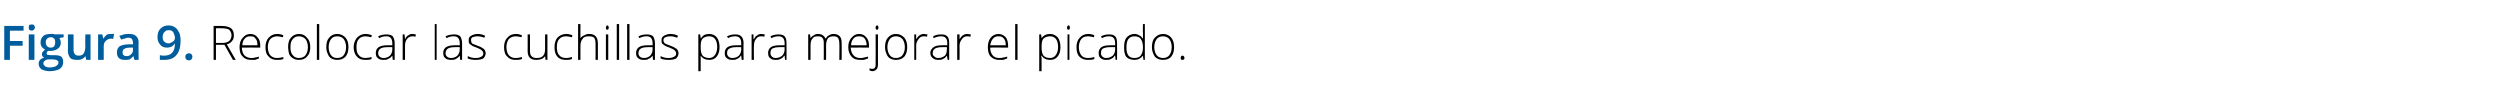 <?xml version="1.0" standalone="no"?><!DOCTYPE svg PUBLIC "-//W3C//DTD SVG 1.1//EN" "http://www.w3.org/Graphics/SVG/1.1/DTD/svg11.dtd"><svg xmlns="http://www.w3.org/2000/svg" version="1.1" width="530.2px" height="19.4px" viewBox="0 -5 530.2 19.4" style="top:-5px">  <desc>Figura 9 Recolocar las cuchillas para mejorar el picado</desc>  <defs/>  <g id="Polygon226077">    <path d="M 45.8 4.5 L 45.8 7.7 L 45.3 7.7 L 45.3 0.5 C 45.3 0.5 47.01 0.51 47 0.5 C 47.9 0.5 48.6 0.7 49 1 C 49.4 1.3 49.6 1.8 49.6 2.5 C 49.6 3 49.5 3.4 49.2 3.7 C 49 4 48.6 4.3 48.1 4.4 C 48.08 4.4 50 7.7 50 7.7 L 49.4 7.7 L 47.6 4.5 L 45.8 4.5 Z M 45.8 4.1 C 45.8 4.1 47.17 4.11 47.2 4.1 C 47.8 4.1 48.2 4 48.6 3.7 C 48.9 3.4 49.1 3 49.1 2.5 C 49.1 2 48.9 1.6 48.6 1.3 C 48.3 1.1 47.7 1 47 1 C 46.99 0.96 45.8 1 45.8 1 L 45.8 4.1 Z M 53.3 7.7 C 52.5 7.7 51.9 7.5 51.5 7 C 51 6.6 50.8 5.9 50.8 5 C 50.8 4.2 51 3.5 51.5 3 C 51.9 2.5 52.4 2.2 53.1 2.2 C 53.8 2.2 54.3 2.5 54.6 2.9 C 55 3.3 55.2 3.9 55.2 4.7 C 55.16 4.67 55.2 5.1 55.2 5.1 C 55.2 5.1 51.33 5.06 51.3 5.1 C 51.3 5.8 51.5 6.3 51.8 6.7 C 52.2 7.1 52.7 7.3 53.3 7.3 C 53.6 7.3 53.8 7.3 54.1 7.2 C 54.3 7.2 54.6 7.1 54.9 7 C 54.9 7 54.9 7.4 54.9 7.4 C 54.6 7.5 54.4 7.6 54.1 7.7 C 53.9 7.7 53.6 7.7 53.3 7.7 Z M 53.1 2.7 C 52.6 2.7 52.2 2.8 51.9 3.2 C 51.6 3.5 51.4 4 51.4 4.6 C 51.4 4.6 54.6 4.6 54.6 4.6 C 54.6 4 54.5 3.5 54.2 3.2 C 54 2.8 53.6 2.7 53.1 2.7 Z M 60.1 7.5 C 59.7 7.7 59.3 7.7 58.7 7.7 C 58 7.7 57.4 7.5 57 7 C 56.5 6.6 56.3 5.9 56.3 5 C 56.3 4.2 56.5 3.5 57 3 C 57.4 2.5 58 2.2 58.8 2.2 C 59.3 2.2 59.7 2.3 60.1 2.5 C 60.1 2.5 60 2.9 60 2.9 C 59.5 2.8 59.1 2.7 58.8 2.7 C 58.2 2.7 57.7 2.9 57.3 3.3 C 57 3.7 56.8 4.3 56.8 5 C 56.8 5.7 57 6.3 57.3 6.7 C 57.7 7.1 58.1 7.3 58.7 7.3 C 59.2 7.3 59.7 7.2 60.1 7.1 C 60.08 7.05 60.1 7.5 60.1 7.5 C 60.1 7.5 60.08 7.5 60.1 7.5 Z M 65.8 5 C 65.8 5.9 65.6 6.5 65.1 7 C 64.7 7.5 64.1 7.7 63.4 7.7 C 62.9 7.7 62.5 7.6 62.2 7.4 C 61.8 7.2 61.5 6.9 61.3 6.4 C 61.2 6 61.1 5.5 61.1 5 C 61.1 4.1 61.3 3.4 61.7 3 C 62.1 2.5 62.7 2.2 63.4 2.2 C 64.2 2.2 64.7 2.5 65.1 3 C 65.6 3.5 65.8 4.1 65.8 5 Z M 61.6 5 C 61.6 5.7 61.7 6.3 62.1 6.7 C 62.4 7.1 62.8 7.3 63.4 7.3 C 64 7.3 64.5 7.1 64.8 6.7 C 65.1 6.3 65.3 5.7 65.3 5 C 65.3 4.3 65.1 3.7 64.8 3.3 C 64.4 2.9 64 2.7 63.4 2.7 C 62.8 2.7 62.4 2.9 62.1 3.3 C 61.7 3.7 61.6 4.3 61.6 5 Z M 67.7 7.7 L 67.2 7.7 L 67.2 0.1 L 67.7 0.1 L 67.7 7.7 Z M 73.9 5 C 73.9 5.9 73.7 6.5 73.3 7 C 72.8 7.5 72.3 7.7 71.5 7.7 C 71.1 7.7 70.6 7.6 70.3 7.4 C 69.9 7.2 69.7 6.9 69.5 6.4 C 69.3 6 69.2 5.5 69.2 5 C 69.2 4.1 69.4 3.4 69.8 3 C 70.2 2.5 70.8 2.2 71.5 2.2 C 72.3 2.2 72.8 2.5 73.3 3 C 73.7 3.5 73.9 4.1 73.9 5 Z M 69.7 5 C 69.7 5.7 69.9 6.3 70.2 6.7 C 70.5 7.1 70.9 7.3 71.5 7.3 C 72.1 7.3 72.6 7.1 72.9 6.7 C 73.2 6.3 73.4 5.7 73.4 5 C 73.4 4.3 73.2 3.7 72.9 3.3 C 72.6 2.9 72.1 2.7 71.5 2.7 C 70.9 2.7 70.5 2.9 70.2 3.3 C 69.9 3.7 69.7 4.3 69.7 5 Z M 78.8 7.5 C 78.5 7.7 78 7.7 77.5 7.7 C 76.7 7.7 76.1 7.5 75.7 7 C 75.3 6.6 75 5.9 75 5 C 75 4.2 75.3 3.5 75.7 3 C 76.2 2.5 76.8 2.2 77.5 2.2 C 78 2.2 78.4 2.3 78.9 2.5 C 78.9 2.5 78.7 2.9 78.7 2.9 C 78.3 2.8 77.9 2.7 77.5 2.7 C 76.9 2.7 76.4 2.9 76.1 3.3 C 75.7 3.7 75.6 4.3 75.6 5 C 75.6 5.7 75.7 6.3 76.1 6.7 C 76.4 7.1 76.9 7.3 77.5 7.3 C 77.9 7.3 78.4 7.2 78.8 7.1 C 78.81 7.05 78.8 7.5 78.8 7.5 C 78.8 7.5 78.81 7.5 78.8 7.5 Z M 83.3 7.7 L 83.2 6.8 C 83.2 6.8 83.17 6.81 83.2 6.8 C 82.9 7.2 82.6 7.4 82.3 7.5 C 82.1 7.7 81.7 7.7 81.3 7.7 C 80.8 7.7 80.4 7.6 80.1 7.3 C 79.8 7.1 79.7 6.7 79.7 6.2 C 79.7 5.7 79.9 5.3 80.3 5 C 80.8 4.7 81.4 4.6 82.2 4.6 C 82.21 4.58 83.2 4.6 83.2 4.6 C 83.2 4.6 83.22 4.2 83.2 4.2 C 83.2 3.7 83.1 3.3 82.9 3.1 C 82.7 2.8 82.4 2.7 81.9 2.7 C 81.4 2.7 80.9 2.8 80.4 3.1 C 80.4 3.1 80.2 2.7 80.2 2.7 C 80.8 2.4 81.4 2.3 81.9 2.3 C 82.5 2.3 83 2.4 83.3 2.7 C 83.5 3 83.7 3.5 83.7 4.1 C 83.68 4.12 83.7 7.7 83.7 7.7 L 83.3 7.7 Z M 81.4 7.3 C 81.9 7.3 82.4 7.1 82.7 6.8 C 83 6.5 83.2 6 83.2 5.5 C 83.21 5.47 83.2 5 83.2 5 C 83.2 5 82.28 4.99 82.3 5 C 81.5 5 81 5.1 80.7 5.3 C 80.4 5.5 80.2 5.8 80.2 6.3 C 80.2 6.6 80.3 6.8 80.5 7 C 80.7 7.2 81 7.3 81.4 7.3 Z M 87.5 2.2 C 87.7 2.2 88 2.3 88.2 2.3 C 88.2 2.3 88.1 2.8 88.1 2.8 C 87.9 2.7 87.7 2.7 87.4 2.7 C 87 2.7 86.6 2.9 86.3 3.3 C 86 3.7 85.9 4.1 85.9 4.7 C 85.89 4.72 85.9 7.7 85.9 7.7 L 85.4 7.7 L 85.4 2.3 L 85.8 2.3 L 85.9 3.3 C 85.9 3.3 85.9 3.3 85.9 3.3 C 86.1 2.9 86.3 2.6 86.6 2.5 C 86.8 2.3 87.1 2.2 87.5 2.2 Z M 92.6 7.7 L 92.2 7.7 L 92.2 0.1 L 92.6 0.1 L 92.6 7.7 Z M 97.6 7.7 L 97.5 6.8 C 97.5 6.8 97.47 6.81 97.5 6.8 C 97.2 7.2 96.9 7.4 96.7 7.5 C 96.4 7.7 96 7.7 95.7 7.7 C 95.1 7.7 94.7 7.6 94.4 7.3 C 94.1 7.1 94 6.7 94 6.2 C 94 5.7 94.2 5.3 94.6 5 C 95.1 4.7 95.7 4.6 96.5 4.6 C 96.52 4.58 97.5 4.6 97.5 4.6 C 97.5 4.6 97.53 4.2 97.5 4.2 C 97.5 3.7 97.4 3.3 97.2 3.1 C 97 2.8 96.7 2.7 96.2 2.7 C 95.7 2.7 95.2 2.8 94.7 3.1 C 94.7 3.1 94.5 2.7 94.5 2.7 C 95.1 2.4 95.7 2.3 96.3 2.3 C 96.8 2.3 97.3 2.4 97.6 2.7 C 97.8 3 98 3.5 98 4.1 C 97.99 4.12 98 7.7 98 7.7 L 97.6 7.7 Z M 95.7 7.3 C 96.2 7.3 96.7 7.1 97 6.8 C 97.3 6.5 97.5 6 97.5 5.5 C 97.51 5.47 97.5 5 97.5 5 C 97.5 5 96.59 4.99 96.6 5 C 95.8 5 95.3 5.1 95 5.3 C 94.7 5.5 94.5 5.8 94.5 6.3 C 94.5 6.6 94.6 6.8 94.8 7 C 95 7.2 95.3 7.3 95.7 7.3 Z M 103 6.3 C 103 6.7 102.8 7.1 102.5 7.4 C 102.1 7.6 101.6 7.7 100.9 7.7 C 100.2 7.7 99.6 7.6 99.2 7.4 C 99.2 7.4 99.2 6.9 99.2 6.9 C 99.8 7.2 100.3 7.3 100.9 7.3 C 101.4 7.3 101.8 7.2 102.1 7 C 102.4 6.9 102.5 6.6 102.5 6.3 C 102.5 6.1 102.4 5.9 102.2 5.7 C 102 5.5 101.6 5.3 101.1 5.1 C 100.6 4.9 100.2 4.8 100 4.6 C 99.8 4.5 99.6 4.3 99.5 4.2 C 99.4 4 99.4 3.8 99.4 3.5 C 99.4 3.1 99.5 2.8 99.9 2.6 C 100.2 2.4 100.7 2.2 101.3 2.2 C 101.8 2.2 102.4 2.3 102.9 2.6 C 102.9 2.6 102.7 3 102.7 3 C 102.2 2.8 101.7 2.7 101.3 2.7 C 100.8 2.7 100.5 2.8 100.2 2.9 C 100 3 99.9 3.2 99.9 3.5 C 99.9 3.8 100 4 100.1 4.2 C 100.3 4.3 100.7 4.5 101.3 4.7 C 101.8 4.9 102.1 5 102.3 5.2 C 102.6 5.3 102.7 5.5 102.8 5.6 C 102.9 5.8 103 6 103 6.3 Z M 110.7 7.5 C 110.3 7.7 109.9 7.7 109.3 7.7 C 108.6 7.7 108 7.5 107.6 7 C 107.1 6.6 106.9 5.9 106.9 5 C 106.9 4.2 107.1 3.5 107.6 3 C 108 2.5 108.6 2.2 109.4 2.2 C 109.9 2.2 110.3 2.3 110.7 2.5 C 110.7 2.5 110.6 2.9 110.6 2.9 C 110.1 2.8 109.7 2.7 109.4 2.7 C 108.8 2.7 108.3 2.9 107.9 3.3 C 107.6 3.7 107.4 4.3 107.4 5 C 107.4 5.7 107.6 6.3 107.9 6.7 C 108.3 7.1 108.7 7.3 109.3 7.3 C 109.8 7.3 110.3 7.2 110.7 7.1 C 110.68 7.05 110.7 7.5 110.7 7.5 C 110.7 7.5 110.68 7.5 110.7 7.5 Z M 112.4 2.3 C 112.4 2.3 112.4 5.78 112.4 5.8 C 112.4 6.3 112.5 6.7 112.7 6.9 C 113 7.2 113.3 7.3 113.8 7.3 C 114.4 7.3 114.9 7.2 115.2 6.8 C 115.5 6.5 115.6 6 115.6 5.3 C 115.62 5.27 115.6 2.3 115.6 2.3 L 116.1 2.3 L 116.1 7.7 L 115.7 7.7 L 115.6 6.9 C 115.6 6.9 115.57 6.92 115.6 6.9 C 115.2 7.5 114.6 7.7 113.7 7.7 C 112.5 7.7 111.9 7.1 111.9 5.8 C 111.92 5.81 111.9 2.3 111.9 2.3 L 112.4 2.3 Z M 121.3 7.5 C 121 7.7 120.5 7.7 120 7.7 C 119.2 7.7 118.6 7.5 118.2 7 C 117.8 6.6 117.6 5.9 117.6 5 C 117.6 4.2 117.8 3.5 118.2 3 C 118.7 2.5 119.3 2.2 120.1 2.2 C 120.5 2.2 121 2.3 121.4 2.5 C 121.4 2.5 121.3 2.9 121.3 2.9 C 120.8 2.8 120.4 2.7 120.1 2.7 C 119.4 2.7 118.9 2.9 118.6 3.3 C 118.2 3.7 118.1 4.3 118.1 5 C 118.1 5.7 118.2 6.3 118.6 6.7 C 118.9 7.1 119.4 7.3 120 7.3 C 120.5 7.3 120.9 7.2 121.3 7.1 C 121.33 7.05 121.3 7.5 121.3 7.5 C 121.3 7.5 121.33 7.5 121.3 7.5 Z M 126.3 7.7 C 126.3 7.7 126.33 4.21 126.3 4.2 C 126.3 3.7 126.2 3.3 126 3 C 125.8 2.8 125.4 2.7 124.9 2.7 C 124.3 2.7 123.8 2.8 123.6 3.2 C 123.3 3.5 123.1 4 123.1 4.7 C 123.11 4.72 123.1 7.7 123.1 7.7 L 122.6 7.7 L 122.6 0.1 L 123.1 0.1 L 123.1 2.5 L 123.1 3.1 C 123.1 3.1 123.12 3.15 123.1 3.1 C 123.3 2.8 123.6 2.6 123.9 2.5 C 124.2 2.3 124.5 2.2 125 2.2 C 126.2 2.2 126.8 2.9 126.8 4.2 C 126.81 4.18 126.8 7.7 126.8 7.7 L 126.3 7.7 Z M 129 7.7 L 128.5 7.7 L 128.5 2.3 L 129 2.3 L 129 7.7 Z M 128.8 1.3 C 128.6 1.3 128.5 1.2 128.5 0.9 C 128.5 0.6 128.6 0.4 128.8 0.4 C 128.9 0.4 128.9 0.4 129 0.5 C 129.1 0.6 129.1 0.7 129.1 0.9 C 129.1 1 129.1 1.1 129 1.2 C 128.9 1.3 128.9 1.3 128.8 1.3 C 128.8 1.3 128.8 1.3 128.8 1.3 Z M 131.3 7.7 L 130.8 7.7 L 130.8 0.1 L 131.3 0.1 L 131.3 7.7 Z M 133.5 7.7 L 133 7.7 L 133 0.1 L 133.5 0.1 L 133.5 7.7 Z M 138.5 7.7 L 138.4 6.8 C 138.4 6.8 138.37 6.81 138.4 6.8 C 138.1 7.2 137.8 7.4 137.5 7.5 C 137.3 7.7 136.9 7.7 136.5 7.7 C 136 7.7 135.6 7.6 135.3 7.3 C 135 7.1 134.9 6.7 134.9 6.2 C 134.9 5.7 135.1 5.3 135.5 5 C 136 4.7 136.6 4.6 137.4 4.6 C 137.42 4.58 138.4 4.6 138.4 4.6 C 138.4 4.6 138.43 4.2 138.4 4.2 C 138.4 3.7 138.3 3.3 138.1 3.1 C 137.9 2.8 137.6 2.7 137.1 2.7 C 136.6 2.7 136.1 2.8 135.6 3.1 C 135.6 3.1 135.4 2.7 135.4 2.7 C 136 2.4 136.6 2.3 137.1 2.3 C 137.7 2.3 138.2 2.4 138.5 2.7 C 138.7 3 138.9 3.5 138.9 4.1 C 138.89 4.12 138.9 7.7 138.9 7.7 L 138.5 7.7 Z M 136.6 7.3 C 137.1 7.3 137.6 7.1 137.9 6.8 C 138.2 6.5 138.4 6 138.4 5.5 C 138.41 5.47 138.4 5 138.4 5 C 138.4 5 137.48 4.99 137.5 5 C 136.7 5 136.2 5.1 135.9 5.3 C 135.6 5.5 135.4 5.8 135.4 6.3 C 135.4 6.6 135.5 6.8 135.7 7 C 135.9 7.2 136.2 7.3 136.6 7.3 Z M 143.9 6.3 C 143.9 6.7 143.7 7.1 143.4 7.4 C 143 7.6 142.5 7.7 141.8 7.7 C 141.1 7.7 140.5 7.6 140.1 7.4 C 140.1 7.4 140.1 6.9 140.1 6.9 C 140.7 7.2 141.2 7.3 141.8 7.3 C 142.3 7.3 142.7 7.2 143 7 C 143.3 6.9 143.4 6.6 143.4 6.3 C 143.4 6.1 143.3 5.9 143.1 5.7 C 142.9 5.5 142.5 5.3 142 5.1 C 141.5 4.9 141.1 4.8 140.9 4.6 C 140.7 4.5 140.5 4.3 140.4 4.2 C 140.3 4 140.3 3.8 140.3 3.5 C 140.3 3.1 140.4 2.8 140.8 2.6 C 141.1 2.4 141.6 2.2 142.2 2.2 C 142.7 2.2 143.3 2.3 143.8 2.6 C 143.8 2.6 143.6 3 143.6 3 C 143.1 2.8 142.6 2.7 142.2 2.7 C 141.7 2.7 141.4 2.8 141.1 2.9 C 140.9 3 140.7 3.2 140.7 3.5 C 140.7 3.8 140.8 4 141 4.2 C 141.2 4.3 141.6 4.5 142.2 4.7 C 142.7 4.9 143 5 143.2 5.2 C 143.5 5.3 143.6 5.5 143.7 5.6 C 143.8 5.8 143.9 6 143.9 6.3 Z M 150.4 7.7 C 149.6 7.7 149 7.4 148.6 6.8 C 148.6 6.83 148.6 6.8 148.6 6.8 C 148.6 6.8 148.58 7.24 148.6 7.2 C 148.6 7.5 148.6 7.7 148.6 8 C 148.6 8.03 148.6 10.1 148.6 10.1 L 148.1 10.1 L 148.1 2.3 L 148.5 2.3 L 148.6 3.1 C 148.6 3.1 148.65 3.1 148.7 3.1 C 149 2.5 149.6 2.2 150.4 2.2 C 151.1 2.2 151.7 2.5 152 2.9 C 152.4 3.4 152.6 4.1 152.6 5 C 152.6 5.9 152.4 6.5 152 7 C 151.6 7.5 151.1 7.7 150.4 7.7 Z M 150.4 7.3 C 150.9 7.3 151.3 7.1 151.6 6.7 C 151.9 6.3 152.1 5.7 152.1 5 C 152.1 3.5 151.5 2.7 150.4 2.7 C 149.8 2.7 149.3 2.9 149 3.2 C 148.7 3.5 148.6 4.1 148.6 4.9 C 148.6 4.9 148.6 5 148.6 5 C 148.6 5.8 148.7 6.4 149 6.8 C 149.3 7.1 149.8 7.3 150.4 7.3 Z M 157.3 7.7 L 157.2 6.8 C 157.2 6.8 157.13 6.81 157.1 6.8 C 156.9 7.2 156.6 7.4 156.3 7.5 C 156 7.7 155.7 7.7 155.3 7.7 C 154.8 7.7 154.4 7.6 154.1 7.3 C 153.8 7.1 153.7 6.7 153.7 6.2 C 153.7 5.7 153.9 5.3 154.3 5 C 154.7 4.7 155.4 4.6 156.2 4.6 C 156.18 4.58 157.2 4.6 157.2 4.6 C 157.2 4.6 157.19 4.2 157.2 4.2 C 157.2 3.7 157.1 3.3 156.9 3.1 C 156.7 2.8 156.3 2.7 155.9 2.7 C 155.4 2.7 154.9 2.8 154.4 3.1 C 154.4 3.1 154.2 2.7 154.2 2.7 C 154.8 2.4 155.3 2.3 155.9 2.3 C 156.5 2.3 156.9 2.4 157.2 2.7 C 157.5 3 157.7 3.5 157.7 4.1 C 157.65 4.12 157.7 7.7 157.7 7.7 L 157.3 7.7 Z M 155.3 7.3 C 155.9 7.3 156.4 7.1 156.7 6.8 C 157 6.5 157.2 6 157.2 5.5 C 157.17 5.47 157.2 5 157.2 5 C 157.2 5 156.25 4.99 156.2 5 C 155.5 5 155 5.1 154.7 5.3 C 154.3 5.5 154.2 5.8 154.2 6.3 C 154.2 6.6 154.3 6.8 154.5 7 C 154.7 7.2 155 7.3 155.3 7.3 Z M 161.5 2.2 C 161.7 2.2 161.9 2.3 162.2 2.3 C 162.2 2.3 162.1 2.8 162.1 2.8 C 161.9 2.7 161.6 2.7 161.4 2.7 C 160.9 2.7 160.6 2.9 160.3 3.3 C 160 3.7 159.9 4.1 159.9 4.7 C 159.85 4.72 159.9 7.7 159.9 7.7 L 159.4 7.7 L 159.4 2.3 L 159.8 2.3 L 159.8 3.3 C 159.8 3.3 159.86 3.3 159.9 3.3 C 160.1 2.9 160.3 2.6 160.6 2.5 C 160.8 2.3 161.1 2.2 161.5 2.2 Z M 166.5 7.7 L 166.4 6.8 C 166.4 6.8 166.32 6.81 166.3 6.8 C 166.1 7.2 165.8 7.4 165.5 7.5 C 165.2 7.7 164.9 7.7 164.5 7.7 C 164 7.7 163.6 7.6 163.3 7.3 C 163 7.1 162.9 6.7 162.9 6.2 C 162.9 5.7 163.1 5.3 163.5 5 C 163.9 4.7 164.6 4.6 165.4 4.6 C 165.37 4.58 166.4 4.6 166.4 4.6 C 166.4 4.6 166.38 4.2 166.4 4.2 C 166.4 3.7 166.3 3.3 166.1 3.1 C 165.9 2.8 165.5 2.7 165.1 2.7 C 164.6 2.7 164.1 2.8 163.6 3.1 C 163.6 3.1 163.4 2.7 163.4 2.7 C 164 2.4 164.5 2.3 165.1 2.3 C 165.7 2.3 166.1 2.4 166.4 2.7 C 166.7 3 166.8 3.5 166.8 4.1 C 166.84 4.12 166.8 7.7 166.8 7.7 L 166.5 7.7 Z M 164.5 7.3 C 165.1 7.3 165.5 7.1 165.9 6.8 C 166.2 6.5 166.4 6 166.4 5.5 C 166.36 5.47 166.4 5 166.4 5 C 166.4 5 165.43 4.99 165.4 5 C 164.7 5 164.2 5.1 163.8 5.3 C 163.5 5.5 163.4 5.8 163.4 6.3 C 163.4 6.6 163.5 6.8 163.7 7 C 163.9 7.2 164.2 7.3 164.5 7.3 Z M 178 7.7 C 178 7.7 178.05 4.17 178 4.2 C 178 3.7 177.9 3.3 177.7 3 C 177.5 2.8 177.2 2.7 176.8 2.7 C 176.3 2.7 175.9 2.8 175.6 3.1 C 175.4 3.4 175.2 3.9 175.2 4.5 C 175.22 4.54 175.2 7.7 175.2 7.7 L 174.7 7.7 C 174.7 7.7 174.73 4.02 174.7 4 C 174.7 3.1 174.3 2.7 173.5 2.7 C 172.9 2.7 172.5 2.8 172.3 3.2 C 172 3.5 171.9 4 171.9 4.7 C 171.9 4.72 171.9 7.7 171.9 7.7 L 171.4 7.7 L 171.4 2.3 L 171.8 2.3 L 171.9 3.1 C 171.9 3.1 171.95 3.07 171.9 3.1 C 172.1 2.8 172.3 2.6 172.6 2.5 C 172.8 2.3 173.1 2.2 173.5 2.2 C 174.3 2.2 174.8 2.6 175.1 3.2 C 175.1 3.2 175.1 3.2 175.1 3.2 C 175.3 2.9 175.5 2.6 175.8 2.5 C 176.1 2.3 176.4 2.2 176.8 2.2 C 177.4 2.2 177.8 2.4 178.1 2.7 C 178.4 3 178.5 3.5 178.5 4.2 C 178.53 4.18 178.5 7.7 178.5 7.7 L 178 7.7 Z M 182.4 7.7 C 181.6 7.7 181 7.5 180.6 7 C 180.2 6.6 179.9 5.9 179.9 5 C 179.9 4.2 180.1 3.5 180.6 3 C 181 2.5 181.5 2.2 182.2 2.2 C 182.9 2.2 183.4 2.5 183.7 2.9 C 184.1 3.3 184.3 3.9 184.3 4.7 C 184.27 4.67 184.3 5.1 184.3 5.1 C 184.3 5.1 180.45 5.06 180.4 5.1 C 180.5 5.8 180.6 6.3 181 6.7 C 181.3 7.1 181.8 7.3 182.4 7.3 C 182.7 7.3 183 7.3 183.2 7.2 C 183.4 7.2 183.7 7.1 184.1 7 C 184.1 7 184.1 7.4 184.1 7.4 C 183.8 7.5 183.5 7.6 183.2 7.7 C 183 7.7 182.7 7.7 182.4 7.7 Z M 182.2 2.7 C 181.7 2.7 181.3 2.8 181 3.2 C 180.7 3.5 180.5 4 180.5 4.6 C 180.5 4.6 183.8 4.6 183.8 4.6 C 183.8 4 183.6 3.5 183.4 3.2 C 183.1 2.8 182.7 2.7 182.2 2.7 Z M 185 10.1 C 184.8 10.1 184.5 10 184.4 9.9 C 184.4 9.9 184.4 9.5 184.4 9.5 C 184.6 9.6 184.8 9.6 185 9.6 C 185.5 9.6 185.7 9.3 185.7 8.8 C 185.73 8.75 185.7 2.3 185.7 2.3 L 186.2 2.3 C 186.2 2.3 186.22 8.68 186.2 8.7 C 186.2 9.1 186.1 9.5 185.9 9.7 C 185.7 9.9 185.4 10.1 185 10.1 Z M 186 1.3 C 185.8 1.3 185.7 1.2 185.7 0.9 C 185.7 0.6 185.8 0.4 186 0.4 C 186.1 0.4 186.2 0.4 186.2 0.5 C 186.3 0.6 186.3 0.7 186.3 0.9 C 186.3 1 186.3 1.1 186.2 1.2 C 186.2 1.3 186.1 1.3 186 1.3 C 186 1.3 186 1.3 186 1.3 Z M 192.4 5 C 192.4 5.9 192.2 6.5 191.8 7 C 191.3 7.5 190.8 7.7 190 7.7 C 189.6 7.7 189.1 7.6 188.8 7.4 C 188.4 7.2 188.2 6.9 188 6.4 C 187.8 6 187.7 5.5 187.7 5 C 187.7 4.1 187.9 3.4 188.3 3 C 188.7 2.5 189.3 2.2 190 2.2 C 190.8 2.2 191.3 2.5 191.8 3 C 192.2 3.5 192.4 4.1 192.4 5 Z M 188.2 5 C 188.2 5.7 188.4 6.3 188.7 6.7 C 189 7.1 189.4 7.3 190 7.3 C 190.6 7.3 191.1 7.1 191.4 6.7 C 191.7 6.3 191.9 5.7 191.9 5 C 191.9 4.3 191.7 3.7 191.4 3.3 C 191.1 2.9 190.6 2.7 190 2.7 C 189.4 2.7 189 2.9 188.7 3.3 C 188.4 3.7 188.2 4.3 188.2 5 Z M 195.9 2.2 C 196.2 2.2 196.4 2.3 196.7 2.3 C 196.7 2.3 196.6 2.8 196.6 2.8 C 196.4 2.7 196.1 2.7 195.9 2.7 C 195.4 2.7 195.1 2.9 194.8 3.3 C 194.5 3.7 194.3 4.1 194.3 4.7 C 194.34 4.72 194.3 7.7 194.3 7.7 L 193.9 7.7 L 193.9 2.3 L 194.3 2.3 L 194.3 3.3 C 194.3 3.3 194.35 3.3 194.3 3.3 C 194.6 2.9 194.8 2.6 195 2.5 C 195.3 2.3 195.6 2.2 195.9 2.2 Z M 201 7.7 L 200.8 6.8 C 200.8 6.8 200.81 6.81 200.8 6.8 C 200.5 7.2 200.3 7.4 200 7.5 C 199.7 7.7 199.4 7.7 199 7.7 C 198.5 7.7 198.1 7.6 197.8 7.3 C 197.5 7.1 197.3 6.7 197.3 6.2 C 197.3 5.7 197.6 5.3 198 5 C 198.4 4.7 199 4.6 199.9 4.6 C 199.85 4.58 200.9 4.6 200.9 4.6 C 200.9 4.6 200.87 4.2 200.9 4.2 C 200.9 3.7 200.8 3.3 200.6 3.1 C 200.4 2.8 200 2.7 199.6 2.7 C 199.1 2.7 198.6 2.8 198 3.1 C 198 3.1 197.9 2.7 197.9 2.7 C 198.4 2.4 199 2.3 199.6 2.3 C 200.2 2.3 200.6 2.4 200.9 2.7 C 201.2 3 201.3 3.5 201.3 4.1 C 201.32 4.12 201.3 7.7 201.3 7.7 L 201 7.7 Z M 199 7.3 C 199.6 7.3 200 7.1 200.4 6.8 C 200.7 6.5 200.8 6 200.8 5.5 C 200.85 5.47 200.8 5 200.8 5 C 200.8 5 199.92 4.99 199.9 5 C 199.2 5 198.6 5.1 198.3 5.3 C 198 5.5 197.8 5.8 197.8 6.3 C 197.8 6.6 197.9 6.8 198.2 7 C 198.4 7.2 198.6 7.3 199 7.3 Z M 205.1 2.2 C 205.4 2.2 205.6 2.3 205.9 2.3 C 205.9 2.3 205.8 2.8 205.8 2.8 C 205.5 2.7 205.3 2.7 205.1 2.7 C 204.6 2.7 204.3 2.9 204 3.3 C 203.7 3.7 203.5 4.1 203.5 4.7 C 203.53 4.72 203.5 7.7 203.5 7.7 L 203 7.7 L 203 2.3 L 203.5 2.3 L 203.5 3.3 C 203.5 3.3 203.54 3.3 203.5 3.3 C 203.8 2.9 204 2.6 204.2 2.5 C 204.5 2.3 204.8 2.2 205.1 2.2 Z M 211.9 7.7 C 211.2 7.7 210.6 7.5 210.1 7 C 209.7 6.6 209.5 5.9 209.5 5 C 209.5 4.2 209.7 3.5 210.1 3 C 210.5 2.5 211.1 2.2 211.8 2.2 C 212.4 2.2 212.9 2.5 213.3 2.9 C 213.6 3.3 213.8 3.9 213.8 4.7 C 213.82 4.67 213.8 5.1 213.8 5.1 C 213.8 5.1 209.99 5.06 210 5.1 C 210 5.8 210.2 6.3 210.5 6.7 C 210.8 7.1 211.3 7.3 211.9 7.3 C 212.2 7.3 212.5 7.3 212.7 7.2 C 213 7.2 213.3 7.1 213.6 7 C 213.6 7 213.6 7.4 213.6 7.4 C 213.3 7.5 213 7.6 212.8 7.7 C 212.5 7.7 212.2 7.7 211.9 7.7 Z M 211.8 2.7 C 211.3 2.7 210.9 2.8 210.6 3.2 C 210.3 3.5 210.1 4 210 4.6 C 210 4.6 213.3 4.6 213.3 4.6 C 213.3 4 213.2 3.5 212.9 3.2 C 212.6 2.8 212.3 2.7 211.8 2.7 Z M 215.8 7.7 L 215.3 7.7 L 215.3 0.1 L 215.8 0.1 L 215.8 7.7 Z M 222.7 7.7 C 221.9 7.7 221.3 7.4 220.9 6.8 C 220.88 6.83 220.8 6.8 220.8 6.8 C 220.8 6.8 220.86 7.24 220.9 7.2 C 220.9 7.5 220.9 7.7 220.9 8 C 220.88 8.03 220.9 10.1 220.9 10.1 L 220.4 10.1 L 220.4 2.3 L 220.8 2.3 L 220.9 3.1 C 220.9 3.1 220.93 3.1 220.9 3.1 C 221.3 2.5 221.9 2.2 222.7 2.2 C 223.4 2.2 223.9 2.5 224.3 2.9 C 224.7 3.4 224.9 4.1 224.9 5 C 224.9 5.9 224.7 6.5 224.3 7 C 223.9 7.5 223.4 7.7 222.7 7.7 Z M 222.7 7.3 C 223.2 7.3 223.6 7.1 223.9 6.7 C 224.2 6.3 224.4 5.7 224.4 5 C 224.4 3.5 223.8 2.7 222.7 2.7 C 222.1 2.7 221.6 2.9 221.3 3.2 C 221 3.5 220.9 4.1 220.9 4.9 C 220.9 4.9 220.9 5 220.9 5 C 220.9 5.8 221 6.4 221.3 6.8 C 221.6 7.1 222 7.3 222.7 7.3 Z M 226.8 7.7 L 226.4 7.7 L 226.4 2.3 L 226.8 2.3 L 226.8 7.7 Z M 226.6 1.3 C 226.4 1.3 226.3 1.2 226.3 0.9 C 226.3 0.6 226.4 0.4 226.6 0.4 C 226.7 0.4 226.8 0.4 226.8 0.5 C 226.9 0.6 226.9 0.7 226.9 0.9 C 226.9 1 226.9 1.1 226.8 1.2 C 226.8 1.3 226.7 1.3 226.6 1.3 C 226.6 1.3 226.6 1.3 226.6 1.3 Z M 232.1 7.5 C 231.7 7.7 231.3 7.7 230.7 7.7 C 230 7.7 229.4 7.5 228.9 7 C 228.5 6.6 228.3 5.9 228.3 5 C 228.3 4.2 228.5 3.5 229 3 C 229.4 2.5 230 2.2 230.8 2.2 C 231.3 2.2 231.7 2.3 232.1 2.5 C 232.1 2.5 232 2.9 232 2.9 C 231.5 2.8 231.1 2.7 230.8 2.7 C 230.1 2.7 229.6 2.9 229.3 3.3 C 229 3.7 228.8 4.3 228.8 5 C 228.8 5.7 229 6.3 229.3 6.7 C 229.6 7.1 230.1 7.3 230.7 7.3 C 231.2 7.3 231.7 7.2 232.1 7.1 C 232.06 7.05 232.1 7.5 232.1 7.5 C 232.1 7.5 232.06 7.5 232.1 7.5 Z M 236.6 7.7 L 236.5 6.8 C 236.5 6.8 236.42 6.81 236.4 6.8 C 236.2 7.2 235.9 7.4 235.6 7.5 C 235.3 7.7 235 7.7 234.6 7.7 C 234.1 7.7 233.7 7.6 233.4 7.3 C 233.1 7.1 233 6.7 233 6.2 C 233 5.7 233.2 5.3 233.6 5 C 234 4.7 234.7 4.6 235.5 4.6 C 235.47 4.58 236.5 4.6 236.5 4.6 C 236.5 4.6 236.48 4.2 236.5 4.2 C 236.5 3.7 236.4 3.3 236.2 3.1 C 236 2.8 235.6 2.7 235.2 2.7 C 234.7 2.7 234.2 2.8 233.7 3.1 C 233.7 3.1 233.5 2.7 233.5 2.7 C 234.1 2.4 234.6 2.3 235.2 2.3 C 235.8 2.3 236.2 2.4 236.5 2.7 C 236.8 3 236.9 3.5 236.9 4.1 C 236.94 4.12 236.9 7.7 236.9 7.7 L 236.6 7.7 Z M 234.6 7.3 C 235.2 7.3 235.6 7.1 236 6.8 C 236.3 6.5 236.5 6 236.5 5.5 C 236.46 5.47 236.5 5 236.5 5 C 236.5 5 235.54 4.99 235.5 5 C 234.8 5 234.3 5.1 233.9 5.3 C 233.6 5.5 233.5 5.8 233.5 6.3 C 233.5 6.6 233.6 6.8 233.8 7 C 234 7.2 234.3 7.3 234.6 7.3 Z M 240.6 2.2 C 241 2.2 241.3 2.3 241.6 2.5 C 241.9 2.6 242.1 2.8 242.4 3.2 C 242.4 3.2 242.4 3.2 242.4 3.2 C 242.4 2.8 242.4 2.4 242.4 2 C 242.35 1.96 242.4 0.1 242.4 0.1 L 242.8 0.1 L 242.8 7.7 L 242.5 7.7 L 242.4 6.8 C 242.4 6.8 242.35 6.84 242.4 6.8 C 241.9 7.4 241.4 7.7 240.6 7.7 C 239.9 7.7 239.3 7.5 238.9 7.1 C 238.5 6.6 238.4 5.9 238.4 5.1 C 238.4 4.2 238.5 3.5 238.9 3 C 239.3 2.5 239.9 2.2 240.6 2.2 Z M 240.6 2.7 C 240 2.7 239.6 2.9 239.3 3.3 C 239 3.7 238.9 4.3 238.9 5.1 C 238.9 6.6 239.4 7.3 240.6 7.3 C 241.2 7.3 241.7 7.1 241.9 6.8 C 242.2 6.4 242.4 5.9 242.4 5.1 C 242.4 5.1 242.4 5 242.4 5 C 242.4 4.2 242.2 3.6 241.9 3.2 C 241.7 2.9 241.2 2.7 240.6 2.7 Z M 249 5 C 249 5.9 248.8 6.5 248.4 7 C 248 7.5 247.4 7.7 246.6 7.7 C 246.2 7.7 245.8 7.6 245.4 7.4 C 245 7.2 244.8 6.9 244.6 6.4 C 244.4 6 244.3 5.5 244.3 5 C 244.3 4.1 244.5 3.4 244.9 3 C 245.4 2.5 245.9 2.2 246.7 2.2 C 247.4 2.2 248 2.5 248.4 3 C 248.8 3.5 249 4.1 249 5 Z M 244.8 5 C 244.8 5.7 245 6.3 245.3 6.7 C 245.6 7.1 246.1 7.3 246.7 7.3 C 247.2 7.3 247.7 7.1 248 6.7 C 248.3 6.3 248.5 5.7 248.5 5 C 248.5 4.3 248.3 3.7 248 3.3 C 247.7 2.9 247.2 2.7 246.6 2.7 C 246.1 2.7 245.6 2.9 245.3 3.3 C 245 3.7 244.8 4.3 244.8 5 Z M 250.8 7.7 C 250.5 7.7 250.4 7.6 250.4 7.3 C 250.4 7 250.5 6.8 250.8 6.8 C 251 6.8 251.2 7 251.2 7.3 C 251.2 7.6 251 7.7 250.8 7.7 C 250.8 7.7 250.8 7.7 250.8 7.7 Z " stroke="none" fill="#000"/>  </g>  <g id="Polygon226076">    <path d="M 2.1 7.7 L 0.9 7.7 L 0.9 0.5 L 5 0.5 L 5 1.5 L 2.1 1.5 L 2.1 3.7 L 4.8 3.7 L 4.8 4.7 L 2.1 4.7 L 2.1 7.7 Z M 7.3 7.7 L 6.1 7.7 L 6.1 2.3 L 7.3 2.3 L 7.3 7.7 Z M 6.1 0.8 C 6.1 0.6 6.1 0.5 6.2 0.3 C 6.4 0.2 6.5 0.2 6.7 0.2 C 6.9 0.2 7.1 0.2 7.2 0.3 C 7.3 0.5 7.4 0.6 7.4 0.8 C 7.4 1 7.3 1.2 7.2 1.3 C 7.1 1.4 6.9 1.5 6.7 1.5 C 6.5 1.5 6.4 1.4 6.2 1.3 C 6.1 1.2 6.1 1 6.1 0.8 Z M 13.5 2.3 L 13.5 2.9 C 13.5 2.9 12.57 3.05 12.6 3.1 C 12.7 3.2 12.7 3.3 12.8 3.5 C 12.8 3.6 12.9 3.8 12.9 4 C 12.9 4.6 12.7 5 12.3 5.3 C 11.9 5.6 11.4 5.8 10.7 5.8 C 10.5 5.8 10.4 5.8 10.2 5.8 C 10 5.9 9.9 6.1 9.9 6.3 C 9.9 6.4 9.9 6.5 10 6.6 C 10.1 6.6 10.4 6.7 10.7 6.7 C 10.7 6.7 11.6 6.7 11.6 6.7 C 12.2 6.7 12.7 6.8 13 7 C 13.3 7.3 13.4 7.7 13.4 8.1 C 13.4 8.8 13.2 9.2 12.7 9.6 C 12.2 9.9 11.4 10.1 10.5 10.1 C 9.8 10.1 9.2 9.9 8.8 9.7 C 8.4 9.4 8.2 9 8.2 8.5 C 8.2 8.2 8.3 7.9 8.5 7.7 C 8.7 7.5 9 7.3 9.4 7.2 C 9.3 7.2 9.1 7.1 9 6.9 C 8.9 6.8 8.9 6.6 8.9 6.5 C 8.9 6.3 8.9 6.1 9.1 6 C 9.2 5.8 9.3 5.7 9.6 5.5 C 9.3 5.4 9.1 5.2 8.9 5 C 8.7 4.7 8.6 4.4 8.6 4 C 8.6 3.4 8.8 3 9.2 2.6 C 9.6 2.3 10.1 2.2 10.8 2.2 C 10.9 2.2 11.1 2.2 11.2 2.2 C 11.4 2.2 11.5 2.2 11.6 2.3 C 11.62 2.25 13.5 2.3 13.5 2.3 Z M 9.2 8.5 C 9.2 8.7 9.4 8.9 9.6 9.1 C 9.8 9.2 10.1 9.3 10.5 9.3 C 11.1 9.3 11.6 9.2 11.9 9 C 12.2 8.8 12.4 8.6 12.4 8.3 C 12.4 8 12.3 7.9 12.1 7.8 C 12 7.7 11.6 7.6 11.2 7.6 C 11.2 7.6 10.3 7.6 10.3 7.6 C 10 7.6 9.7 7.7 9.5 7.9 C 9.3 8 9.2 8.2 9.2 8.5 Z M 9.7 4 C 9.7 4.3 9.8 4.6 10 4.8 C 10.2 5 10.4 5.1 10.8 5.1 C 11.4 5.1 11.7 4.7 11.7 4 C 11.7 3.6 11.7 3.4 11.5 3.2 C 11.3 3 11.1 2.9 10.8 2.9 C 10.4 2.9 10.2 3 10 3.2 C 9.8 3.4 9.7 3.6 9.7 4 Z M 18.3 7.7 L 18.1 6.9 C 18.1 6.9 18.08 6.94 18.1 6.9 C 17.9 7.2 17.7 7.4 17.4 7.5 C 17.1 7.7 16.8 7.7 16.4 7.7 C 15.7 7.7 15.2 7.6 14.9 7.3 C 14.6 6.9 14.4 6.4 14.4 5.8 C 14.44 5.78 14.4 2.3 14.4 2.3 L 15.6 2.3 C 15.6 2.3 15.6 5.58 15.6 5.6 C 15.6 6 15.7 6.3 15.9 6.5 C 16 6.7 16.3 6.8 16.7 6.8 C 17.1 6.8 17.5 6.7 17.7 6.4 C 17.9 6.1 18.1 5.6 18.1 4.9 C 18.05 4.94 18.1 2.3 18.1 2.3 L 19.2 2.3 L 19.2 7.7 L 18.3 7.7 Z M 23.6 2.2 C 23.8 2.2 24 2.2 24.2 2.2 C 24.2 2.2 24 3.3 24 3.3 C 23.9 3.2 23.7 3.2 23.5 3.2 C 23.1 3.2 22.7 3.4 22.4 3.7 C 22.1 4 22 4.4 22 4.8 C 21.99 4.83 22 7.7 22 7.7 L 20.8 7.7 L 20.8 2.3 L 21.7 2.3 L 21.9 3.2 C 21.9 3.2 21.95 3.2 21.9 3.2 C 22.1 2.9 22.4 2.6 22.6 2.4 C 22.9 2.2 23.2 2.2 23.6 2.2 Z M 28.5 7.7 L 28.3 6.9 C 28.3 6.9 28.26 6.9 28.3 6.9 C 28 7.2 27.7 7.5 27.5 7.6 C 27.2 7.7 26.9 7.7 26.5 7.7 C 25.9 7.7 25.5 7.6 25.2 7.3 C 24.9 7 24.8 6.6 24.8 6.1 C 24.8 5.5 25 5.1 25.4 4.8 C 25.8 4.6 26.4 4.4 27.3 4.4 C 27.28 4.38 28.2 4.4 28.2 4.4 C 28.2 4.4 28.21 4.06 28.2 4.1 C 28.2 3.7 28.1 3.5 28 3.3 C 27.8 3.1 27.6 3 27.2 3 C 26.9 3 26.7 3.1 26.4 3.2 C 26.2 3.2 25.9 3.3 25.7 3.4 C 25.7 3.4 25.3 2.6 25.3 2.6 C 25.6 2.5 25.9 2.4 26.3 2.3 C 26.6 2.2 27 2.2 27.3 2.2 C 28 2.2 28.5 2.3 28.8 2.6 C 29.2 2.9 29.4 3.4 29.4 4 C 29.35 4.01 29.4 7.7 29.4 7.7 L 28.5 7.7 Z M 26.8 6.9 C 27.2 6.9 27.6 6.8 27.8 6.5 C 28.1 6.3 28.2 6 28.2 5.5 C 28.2 5.54 28.2 5.1 28.2 5.1 C 28.2 5.1 27.51 5.1 27.5 5.1 C 27 5.1 26.6 5.2 26.3 5.4 C 26.1 5.5 26 5.8 26 6.1 C 26 6.4 26 6.5 26.2 6.7 C 26.3 6.8 26.5 6.9 26.8 6.9 Z M 38.3 3.6 C 38.3 5 38 6 37.4 6.7 C 36.8 7.4 36 7.7 34.8 7.7 C 34.4 7.7 34.1 7.7 33.9 7.7 C 33.9 7.7 33.9 6.7 33.9 6.7 C 34.2 6.8 34.5 6.8 34.8 6.8 C 35.6 6.8 36.1 6.6 36.5 6.2 C 36.9 5.8 37.1 5.1 37.1 4.2 C 37.1 4.2 37.1 4.2 37.1 4.2 C 36.9 4.5 36.7 4.7 36.4 4.9 C 36.1 5 35.8 5.1 35.4 5.1 C 34.8 5.1 34.3 4.9 34 4.5 C 33.6 4.1 33.4 3.5 33.4 2.9 C 33.4 2.1 33.6 1.5 34 1.1 C 34.5 0.6 35 0.4 35.7 0.4 C 36.3 0.4 36.7 0.5 37.1 0.8 C 37.5 1 37.7 1.4 38 1.9 C 38.2 2.3 38.3 2.9 38.3 3.6 Z M 35.8 1.4 C 35.4 1.4 35.1 1.5 34.9 1.8 C 34.6 2 34.5 2.4 34.5 2.9 C 34.5 3.3 34.6 3.6 34.8 3.8 C 35 4 35.3 4.2 35.7 4.2 C 36.1 4.2 36.4 4 36.7 3.8 C 37 3.6 37.1 3.3 37.1 3 C 37.1 2.7 37 2.4 36.9 2.2 C 36.8 1.9 36.7 1.7 36.5 1.6 C 36.3 1.4 36 1.4 35.8 1.4 Z M 39.3 7 C 39.3 6.8 39.4 6.6 39.5 6.5 C 39.7 6.4 39.8 6.3 40.1 6.3 C 40.3 6.3 40.5 6.4 40.6 6.5 C 40.7 6.6 40.8 6.8 40.8 7 C 40.8 7.3 40.7 7.5 40.6 7.6 C 40.5 7.7 40.3 7.8 40.1 7.8 C 39.8 7.8 39.7 7.7 39.5 7.6 C 39.4 7.5 39.3 7.3 39.3 7 Z " stroke="none" fill="#005d9d"/>  </g></svg>